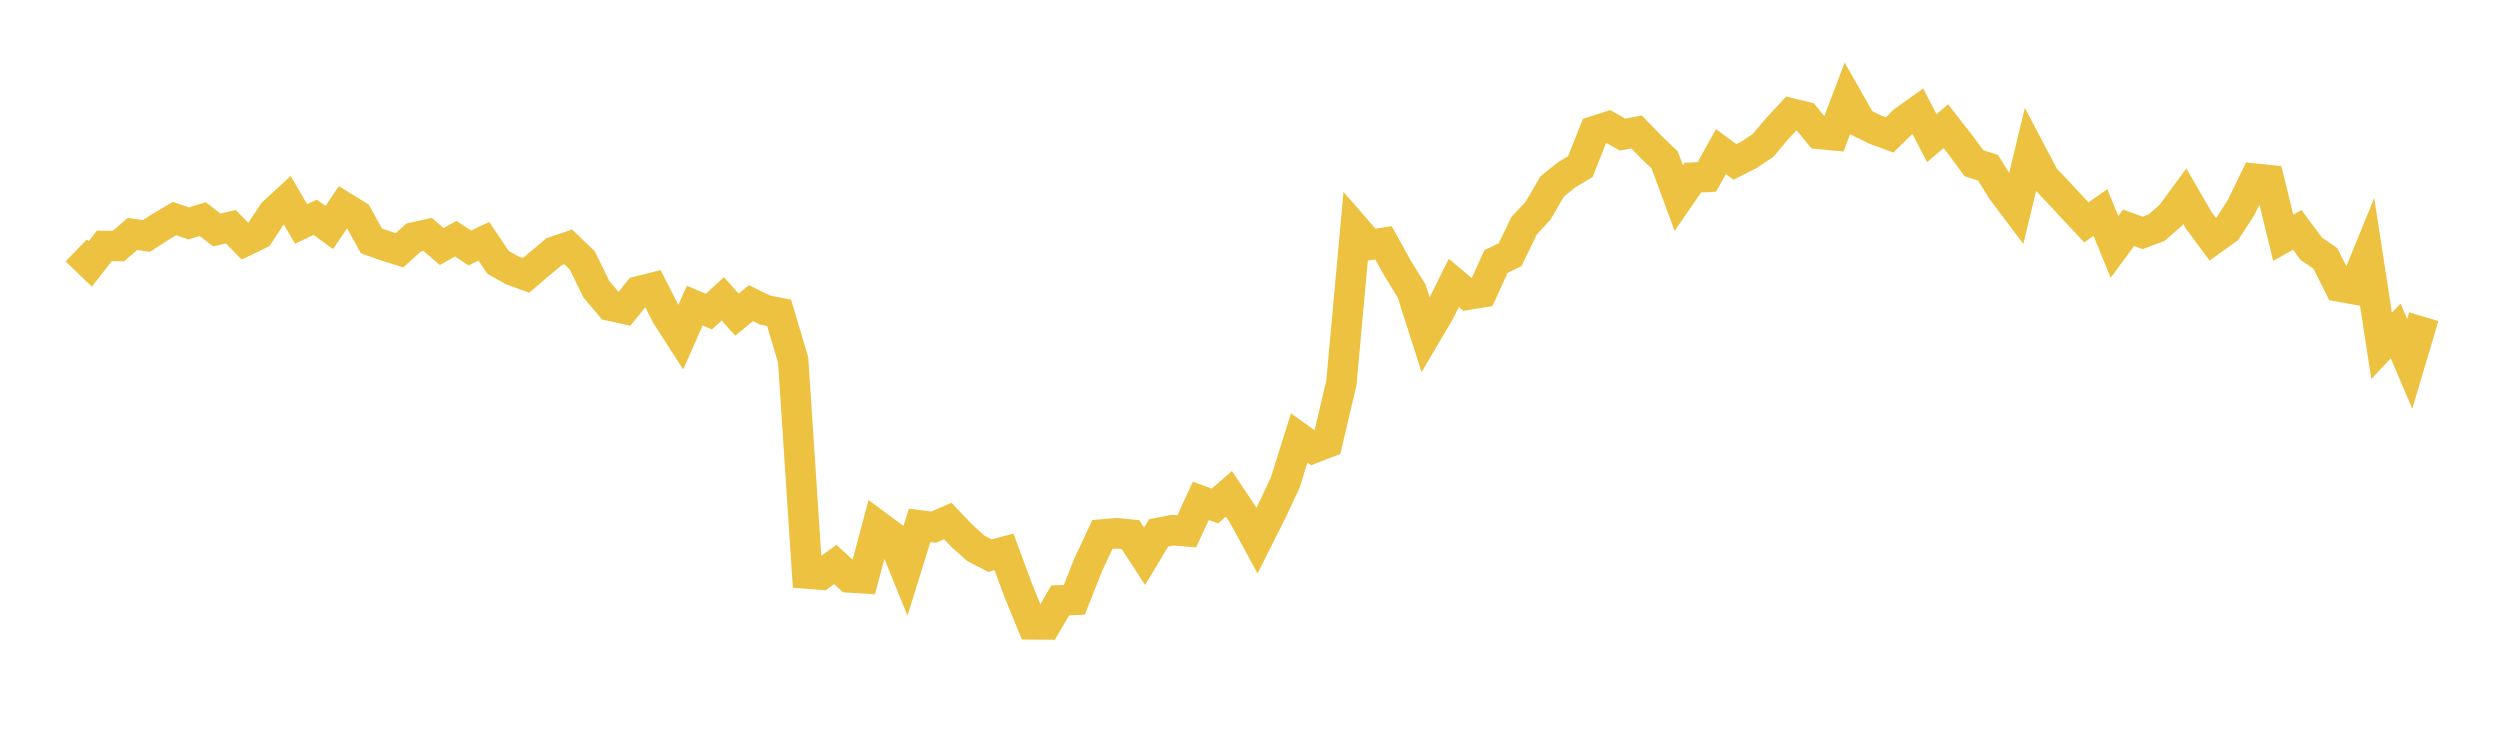 <svg width="164" height="48" xmlns="http://www.w3.org/2000/svg" xmlns:xlink="http://www.w3.org/1999/xlink"><path fill="none" stroke="rgb(237,194,64)" stroke-width="2" d="M5,16.428L5.922,17.315L6.844,16.133L7.766,16.14L8.689,15.35L9.611,15.478L10.533,14.88L11.455,14.336L12.377,14.655L13.299,14.372L14.222,15.086L15.144,14.876L16.066,15.815L16.988,15.373L17.91,13.971L18.832,13.122L19.754,14.693L20.677,14.254L21.599,14.924L22.521,13.565L23.443,14.134L24.365,15.801L25.287,16.13L26.21,16.415L27.132,15.581L28.054,15.375L28.976,16.171L29.898,15.658L30.82,16.266L31.743,15.831L32.665,17.202L33.587,17.729L34.509,18.064L35.431,17.278L36.353,16.511L37.275,16.196L38.198,17.082L39.12,18.974L40.042,20.06L40.964,20.26L41.886,19.116L42.808,18.881L43.731,20.701L44.653,22.136L45.575,20.048L46.497,20.44L47.419,19.602L48.341,20.639L49.263,19.887L50.186,20.34L51.108,20.519L52.03,23.618L52.952,37.626L53.874,37.698L54.796,37.03L55.719,37.88L56.641,37.939L57.563,34.481L58.485,35.164L59.407,37.427L60.329,34.466L61.251,34.582L62.174,34.176L63.096,35.145L64.018,35.973L64.94,36.45L65.862,36.203L66.784,38.693L67.707,40.958L68.629,40.965L69.551,39.386L70.473,39.351L71.395,37.03L72.317,35.06L73.24,34.982L74.162,35.072L75.084,36.491L76.006,34.956L76.928,34.778L77.85,34.855L78.772,32.856L79.695,33.197L80.617,32.397L81.539,33.773L82.461,35.465L83.383,33.631L84.305,31.676L85.228,28.732L86.15,29.391L87.072,29.036L87.994,25.129L88.916,15.01L89.838,16.07L90.76,15.93L91.683,17.6L92.605,19.092L93.527,21.982L94.449,20.417L95.371,18.559L96.293,19.331L97.216,19.18L98.138,17.153L99.06,16.71L99.982,14.807L100.904,13.815L101.826,12.228L102.749,11.482L103.671,10.928L104.593,8.603L105.515,8.306L106.437,8.827L107.359,8.659L108.281,9.606L109.204,10.493L110.126,12.993L111.048,11.654L111.97,11.605L112.892,9.947L113.814,10.621L114.737,10.155L115.659,9.537L116.581,8.443L117.503,7.444L118.425,7.667L119.347,8.786L120.269,8.873L121.192,6.445L122.114,8.063L123.036,8.511L123.958,8.851L124.88,7.944L125.802,7.286L126.725,9.062L127.647,8.278L128.569,9.458L129.491,10.708L130.413,11.004L131.335,12.483L132.257,13.708L133.18,9.888L134.102,11.64L135.024,12.612L135.946,13.608L136.868,14.59L137.79,13.945L138.713,16.195L139.635,14.942L140.557,15.278L141.479,14.931L142.401,14.124L143.323,12.872L144.246,14.467L145.168,15.706L146.09,15.044L147.012,13.622L147.934,11.722L148.856,11.818L149.778,15.598L150.701,15.082L151.623,16.32L152.545,16.952L153.467,18.797L154.389,18.965L155.311,16.706L156.234,22.687L157.156,21.708L158.078,23.872L159,20.774"></path></svg>